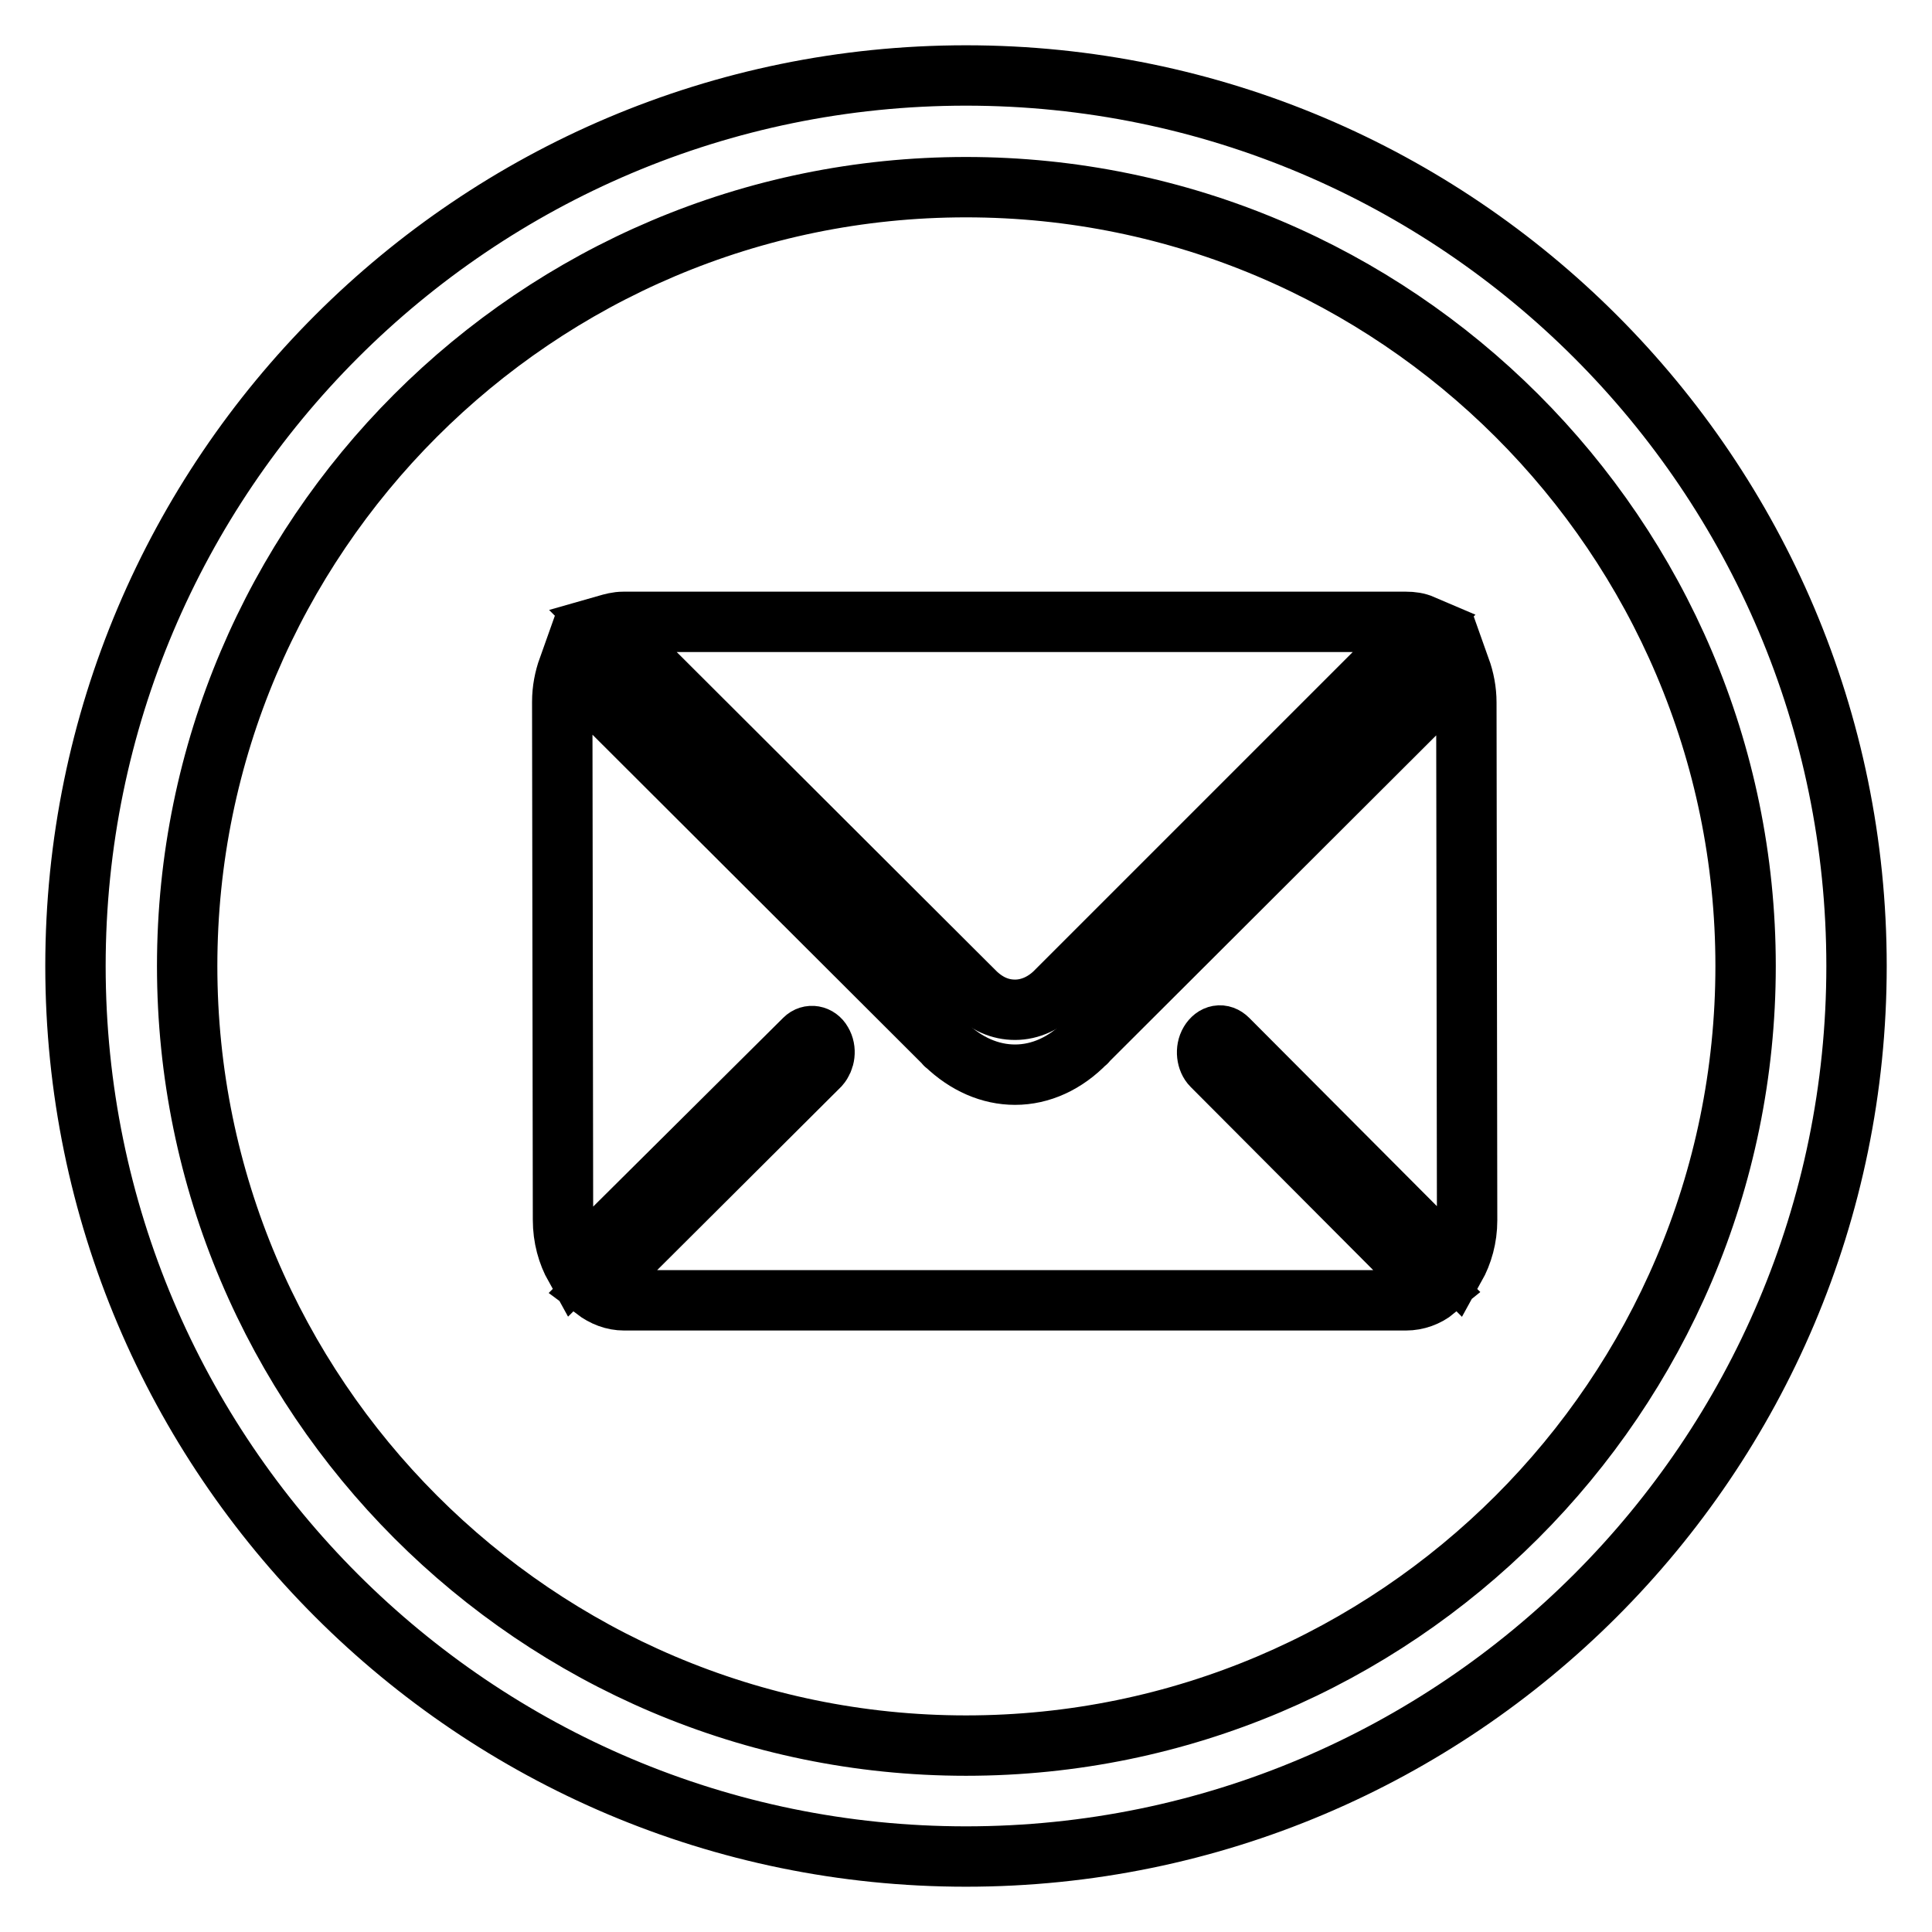 <?xml version="1.0" encoding="utf-8"?>
<!-- Svg Vector Icons : http://www.onlinewebfonts.com/icon -->
<!DOCTYPE svg PUBLIC "-//W3C//DTD SVG 1.1//EN" "http://www.w3.org/Graphics/SVG/1.1/DTD/svg11.dtd">
<svg version="1.1" xmlns="http://www.w3.org/2000/svg" xmlns:xlink="http://www.w3.org/1999/xlink" x="0px" y="0px" viewBox="0 0 256 256" enable-background="new 0 0 256 256" xml:space="preserve">
<g><g><path stroke-width="8" fill-opacity="0" stroke="#000000"  d="M129.1,131.4c1.6,1.6,3.4,2.4,5.4,2.4c2,0,4-0.9,5.6-2.6l48.4-48.4c-0.7-0.3-1.4-0.4-2.2-0.4H82.6c-0.8,0-1.5,0.2-2.2,0.4L129.1,131.4C129,131.4,129,131.4,129.1,131.4z"/><path stroke-width="8" fill-opacity="0" stroke="#000000"  d="M143.9,138.1c-2.7,2.8-6,4.3-9.4,4.3c-3.3,0-6.5-1.4-9.2-4c0,0-0.1,0-0.1-0.1L75.3,88.5c-0.5,1.4-0.8,2.9-0.8,4.5l0.1,68.6c0,2.4,0.6,4.5,1.6,6.3l30.4-30.2c0.7-0.7,1.8-0.5,2.3,0.4c0.6,1,0.4,2.3-0.3,3.1l-29.8,29.7c1.2,0.9,2.5,1.4,3.9,1.4h103.6c1.4,0,2.8-0.5,3.9-1.4l-29.6-29.7c-0.7-0.7-0.9-2.1-0.3-3.1c0.6-1,1.6-1.2,2.4-0.4l30.1,30.2c1-1.8,1.6-3.9,1.6-6.2l-0.1-68.6c0-1.6-0.3-3.1-0.8-4.5L143.9,138.1C144,138.1,143.9,138.1,143.9,138.1z"/><path stroke-width="8" fill-opacity="0" stroke="#000000"  d="M128,246c-65.1,0-118-52.9-118-118C10,62.9,62.9,10,128,10c65.1,0,118,52.9,118,118C246,193.1,193.1,246,128,246z M128,24.8C71.1,24.8,24.8,71.1,24.8,128c0,56.9,46.3,103.3,103.2,103.3c56.9,0,103.3-46.3,103.3-103.3C231.3,71.1,184.9,24.8,128,24.8z"/></g></g>
</svg>